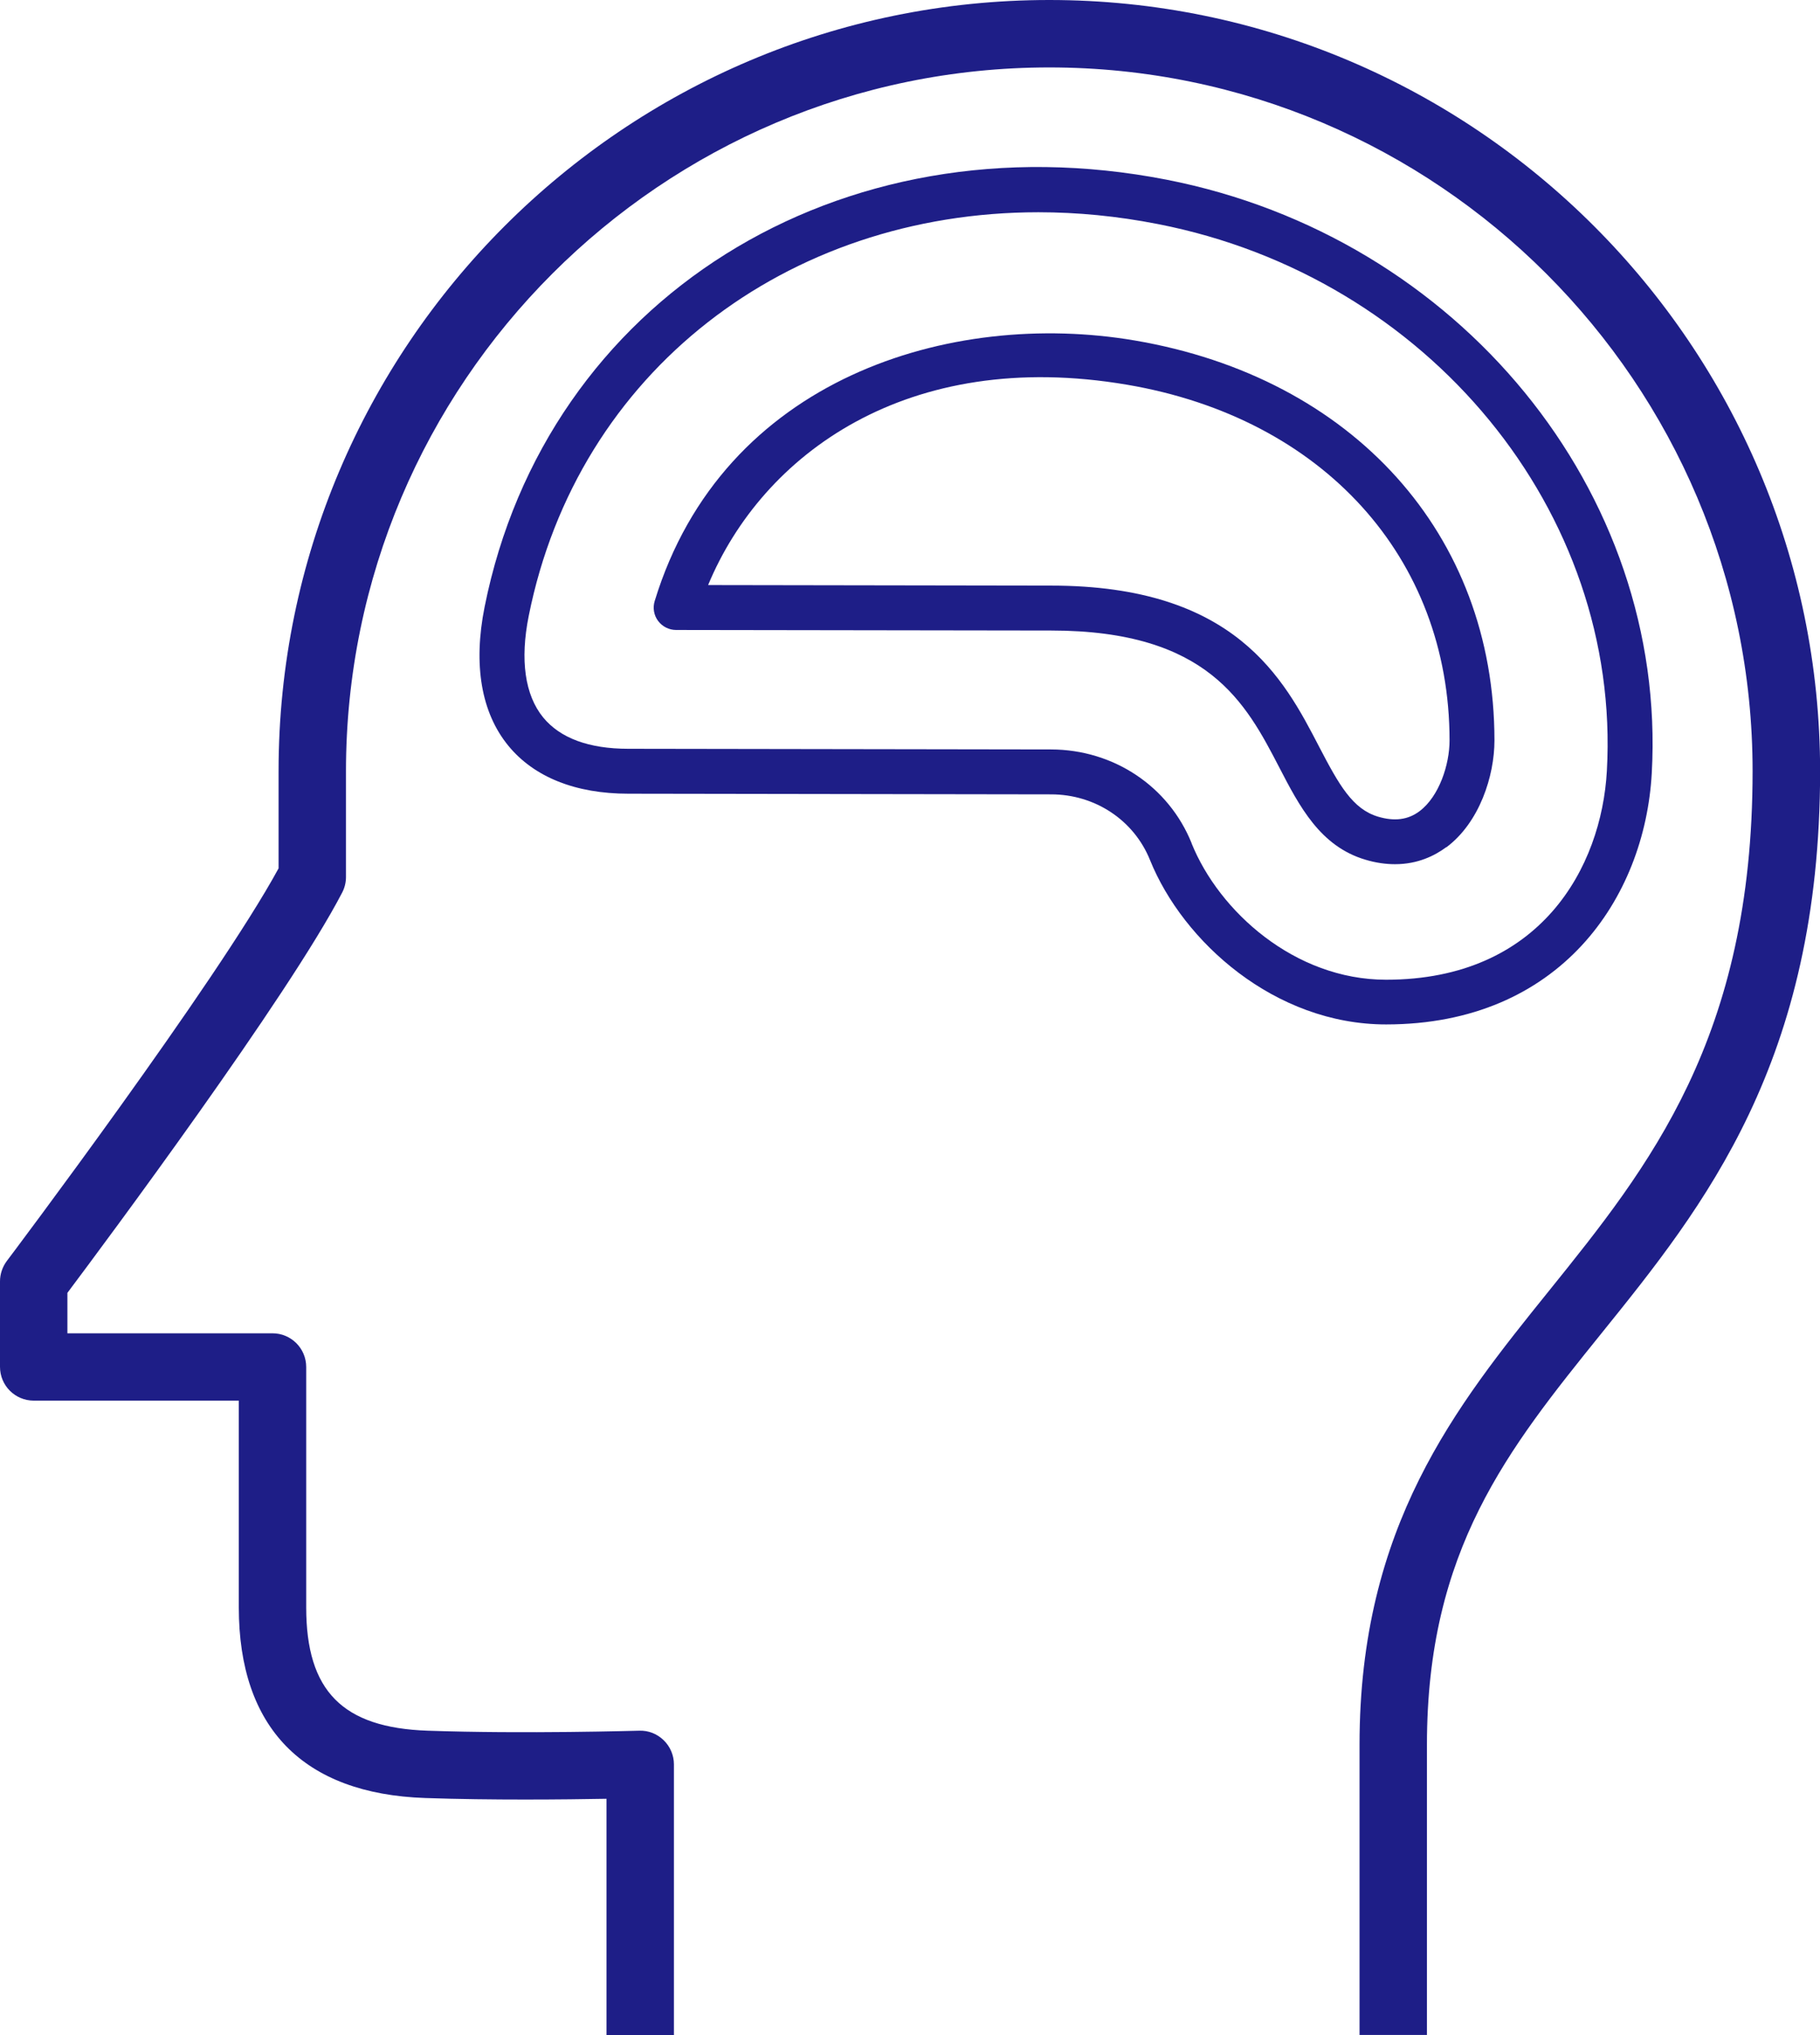 <?xml version="1.0" encoding="UTF-8"?><svg id="_イヤー_2" xmlns="http://www.w3.org/2000/svg" viewBox="0 0 166.6 186.19"><defs><style>.cls-1{fill:#1e1e87;}</style></defs><g id="text"><g><path class="cls-1" d="M151.2,70.75c1.44-25.74-17.66-49.08-44.42-54.31-29.97-5.85-56.79,10.95-62.42,39.09-1.06,5.29-.31,9.68,2.18,12.71,2.35,2.86,6.14,4.38,10.98,4.38l38.69,.06c4.03,0,7.59,2.36,9.06,6.01,3.02,7.47,11.42,15.04,21.61,15.04,15.91,0,23.68-11.54,24.32-22.98Zm-42.12,6.4c-2.1-5.21-7.15-8.57-12.87-8.58l-38.69-.06c-3.61,0-6.24-.97-7.8-2.87-1.67-2.04-2.13-5.26-1.32-9.29,4.48-22.37,23.64-36.93,46.65-36.93,3.57,0,7.23,.35,10.94,1.08,24.76,4.83,42.43,26.34,41.1,50.04-.49,8.81-6.08,19.1-20.21,19.1-8.38,0-15.29-6.27-17.8-12.47Z"/><path class="cls-1" d="M132.39,77.53c3.05-2.27,4.41-6.55,4.41-9.78,0-18.84-12.93-33.2-32.94-36.6-16.78-2.85-37.68,3.4-43.93,23.84-.19,.62-.08,1.3,.31,1.82,.39,.52,1,.83,1.65,.83l34.33,.05c14.38,0,17.83,6.65,20.88,12.52,1.84,3.55,3.74,7.21,7.86,8.44,.99,.3,1.91,.42,2.74,.42,2.08,0,3.64-.78,4.69-1.56Zm-6.25-2.81c-2.33-.7-3.56-2.89-5.39-6.4-3.23-6.22-7.65-14.74-24.53-14.74l-31.4-.05c4.96-11.94,18.22-21.75,38.35-18.33,17.93,3.05,29.52,15.82,29.52,32.55,0,2.2-.95,5.13-2.76,6.48-1.05,.78-2.28,.94-3.79,.49Z"/><path class="cls-1" d="M96.05,0C57.15,0,25.5,31.65,25.5,70.55v8.9C19.85,89.85,.82,115.12,.62,115.38c-.4,.54-.62,1.19-.62,1.86v7.82c0,1.71,1.38,3.09,3.09,3.09H21.86v18.91c0,11.03,5.9,17.07,17.07,17.45,6.05,.21,12.75,.14,16.59,.07v21.63h6.17v-24.78c0-.83-.34-1.63-.94-2.21-.6-.58-1.38-.9-2.24-.87-.1,0-10.48,.31-19.37,0-7.79-.27-11.11-3.64-11.11-11.28v-21.99c0-1.71-1.38-3.09-3.09-3.09H6.17v-3.7c3.51-4.68,20.22-27.13,25.15-36.62,.23-.44,.35-.93,.35-1.42v-9.67C31.67,35.05,60.55,6.17,96.05,6.17s64.38,28.88,64.38,64.38c0,24.42-9.48,36.19-18.65,47.57-8.52,10.57-17.33,21.51-17.33,41.51v26.56h6.17v-26.56c0-17.82,7.4-27,15.97-37.63,9.39-11.64,20.02-24.84,20.02-51.45C166.6,31.65,134.95,0,96.05,0Z"/></g></g></svg>